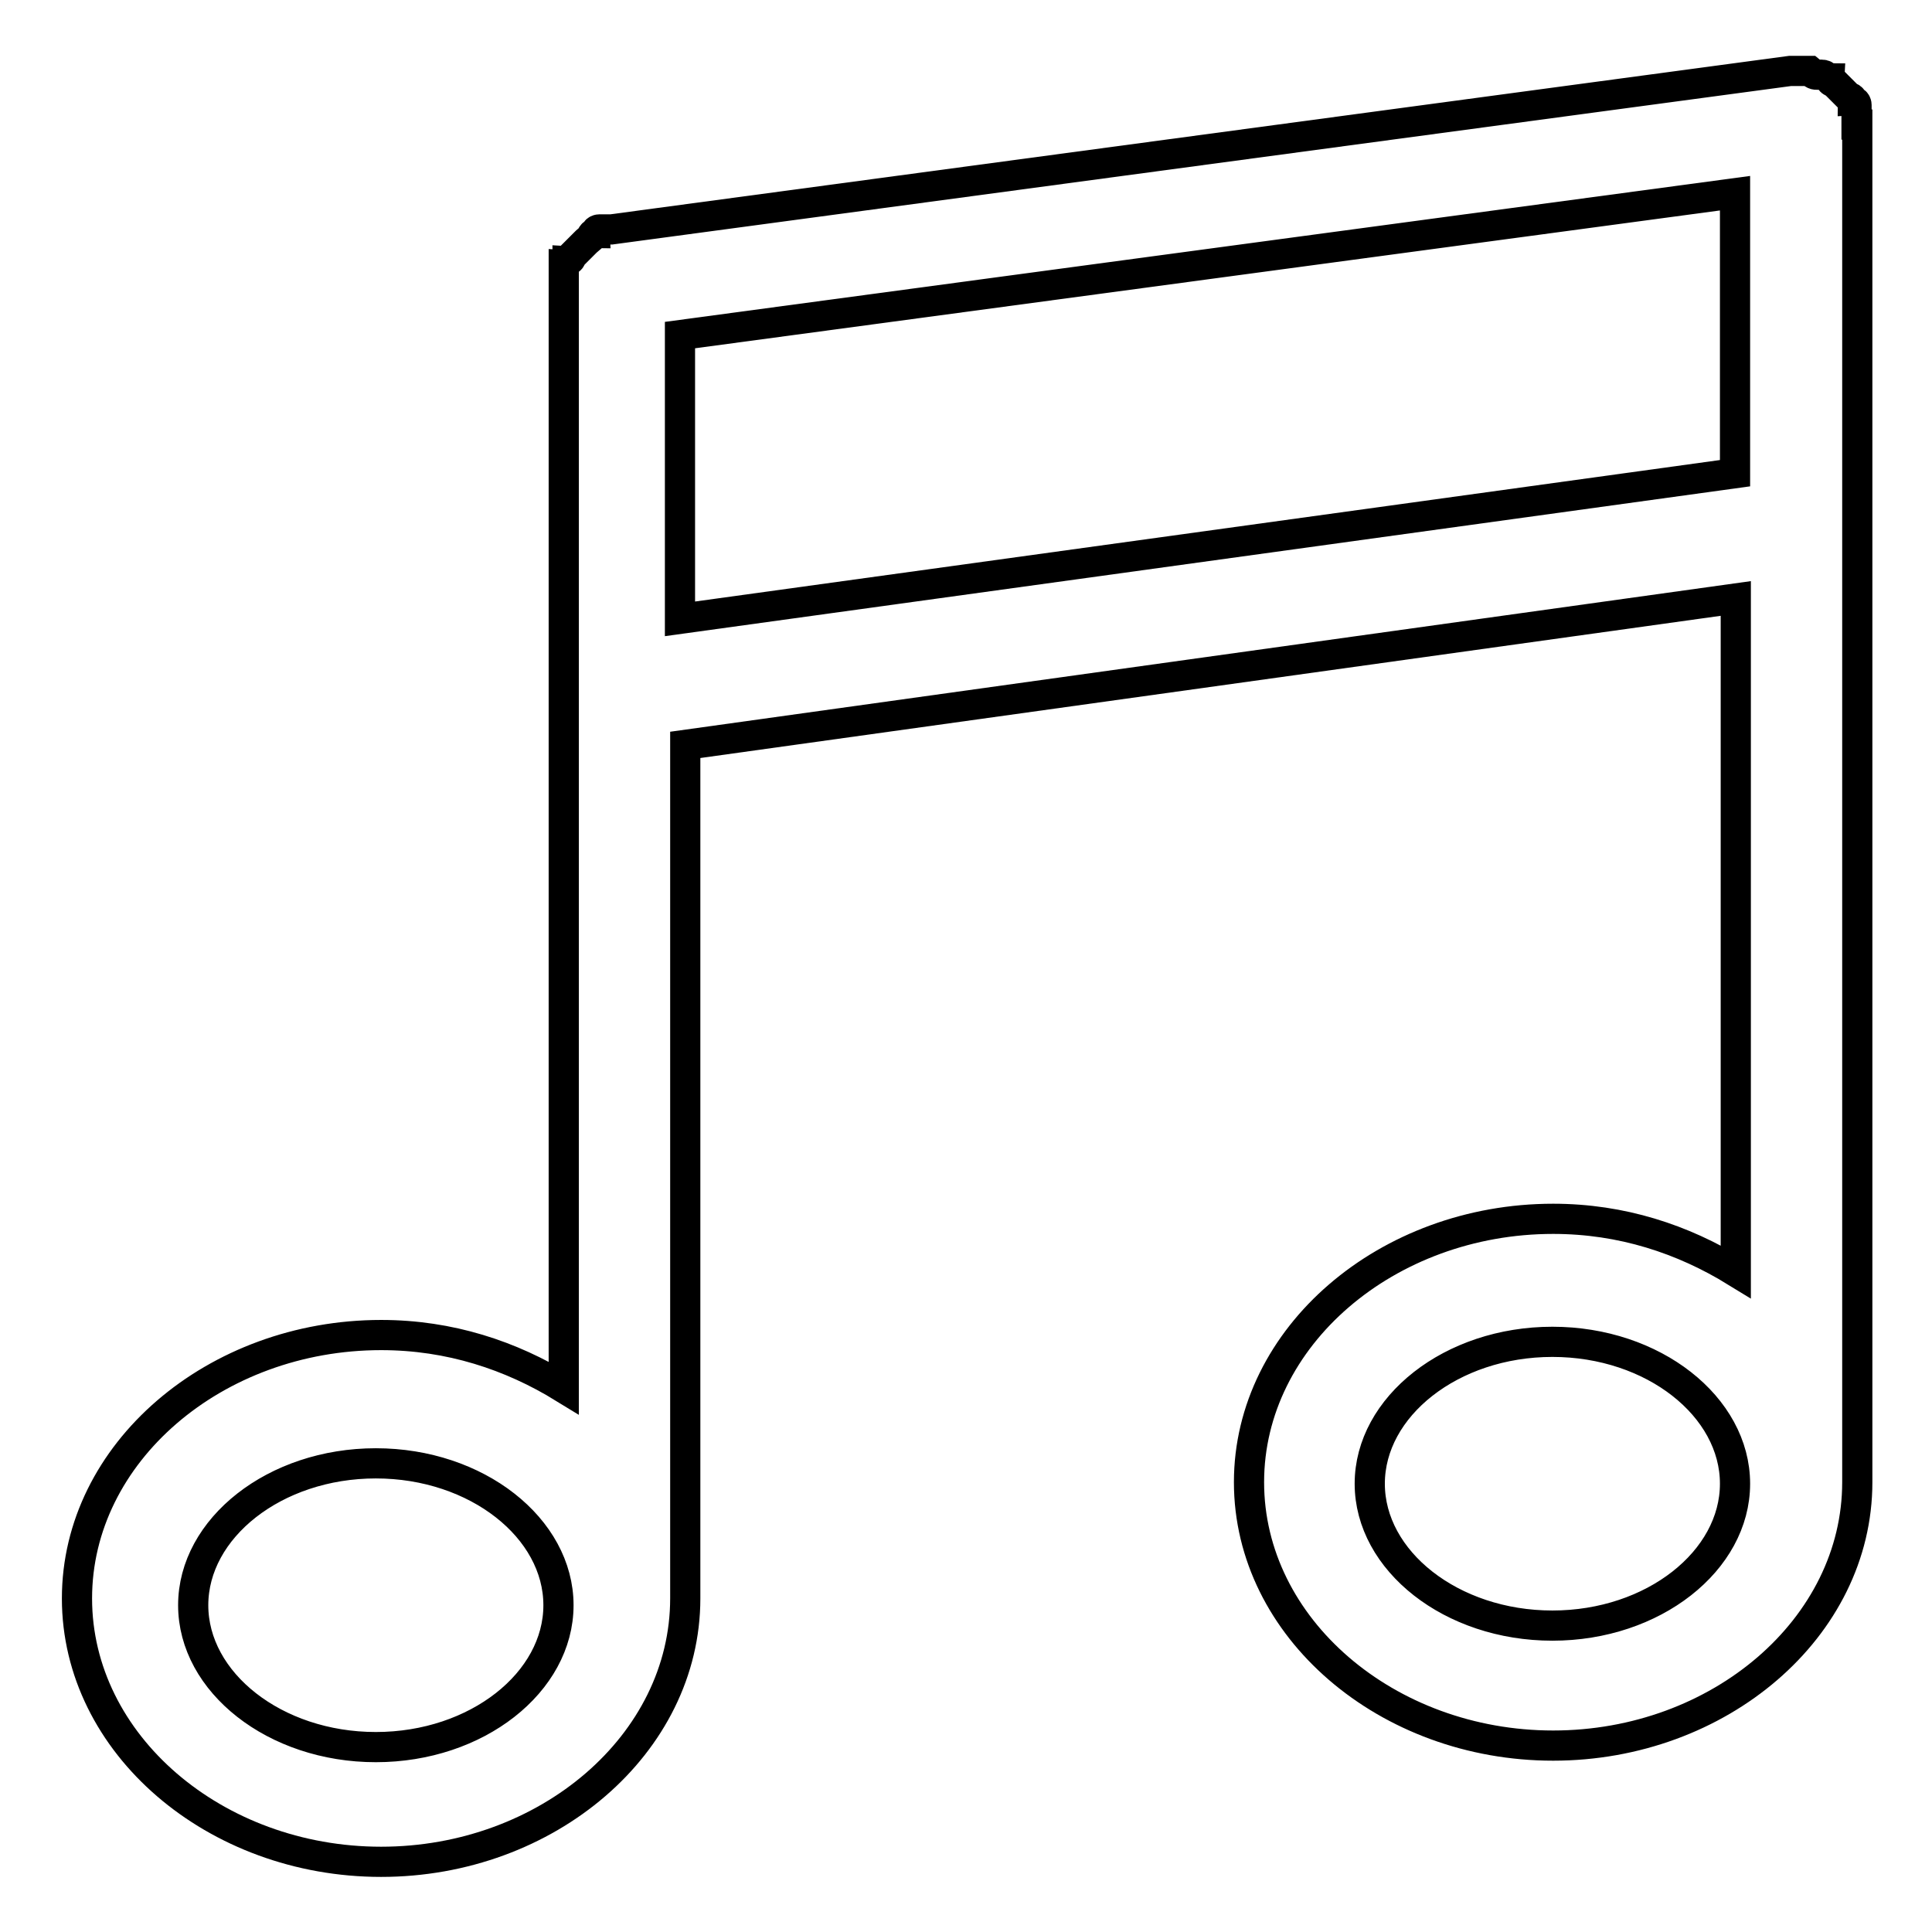 <?xml version="1.0" encoding="utf-8"?>
<!-- Svg Vector Icons : http://www.onlinewebfonts.com/icon -->
<!DOCTYPE svg PUBLIC "-//W3C//DTD SVG 1.1//EN" "http://www.w3.org/Graphics/SVG/1.1/DTD/svg11.dtd">
<svg version="1.1" xmlns="http://www.w3.org/2000/svg" xmlns:xlink="http://www.w3.org/1999/xlink" x="0px" y="0px" viewBox="0 0 256 256" enable-background="new 0 0 256 256" xml:space="preserve">
<g> <path stroke-width="4" fill-opacity="0" stroke="#000000"  d="M246,16.5v-0.5v-0.5v-1.1v-0.5c0,0,0-0.5-0.5-0.5c0,0,0-0.5-0.5-0.5l-0.5-0.5l-0.5-0.5l-0.5-0.5l-0.5-0.5 c0,0-0.5,0-0.5-0.5c-0.5,0-0.5-0.5-1.1-0.5h-0.5c-0.5,0-0.5,0-1.1-0.5h-1.6h-0.5h-0.5L81,30.4h-1.1h-0.5c0,0-0.5,0-0.5,0.5 c0,0-0.5,0-0.5,0.5L77.7,32l-0.5,0.5l-0.5,0.5l-0.5,0.5l-0.5,0.5c0,0,0,0.5-0.5,0.5c0,0,0,0.5-0.5,0.5v148.9c-7-4.3-15.1-7-24.2-7 c-22,0-40.3,15.6-40.3,34.9s18.3,34.9,40.3,34.9c22,0,40.3-15.6,40.3-34.9v-3.8V98.7l139.2-19.4v89.2c-7-4.3-15.1-7-24.2-7 c-22,0-40.3,15.6-40.3,34.9s18.3,34.9,40.3,34.9c22,0,40.3-15.6,40.3-34.9v-1.6V16.5z M49.8,231.5c-13.4,0-24.2-8.6-24.2-18.8 c0-10.2,10.8-18.8,24.2-18.8c13.4,0,24.2,8.6,24.2,18.8C74,222.9,63.2,231.5,49.8,231.5z M205.7,215.4c-13.4,0-24.2-8.6-24.2-18.8 s10.8-18.8,24.2-18.8c13.4,0,24.2,8.6,24.2,18.8S219.1,215.4,205.7,215.4z M229.9,62.7L90.1,82V44.4l139.8-18.8V62.7z"/></g>
</svg>